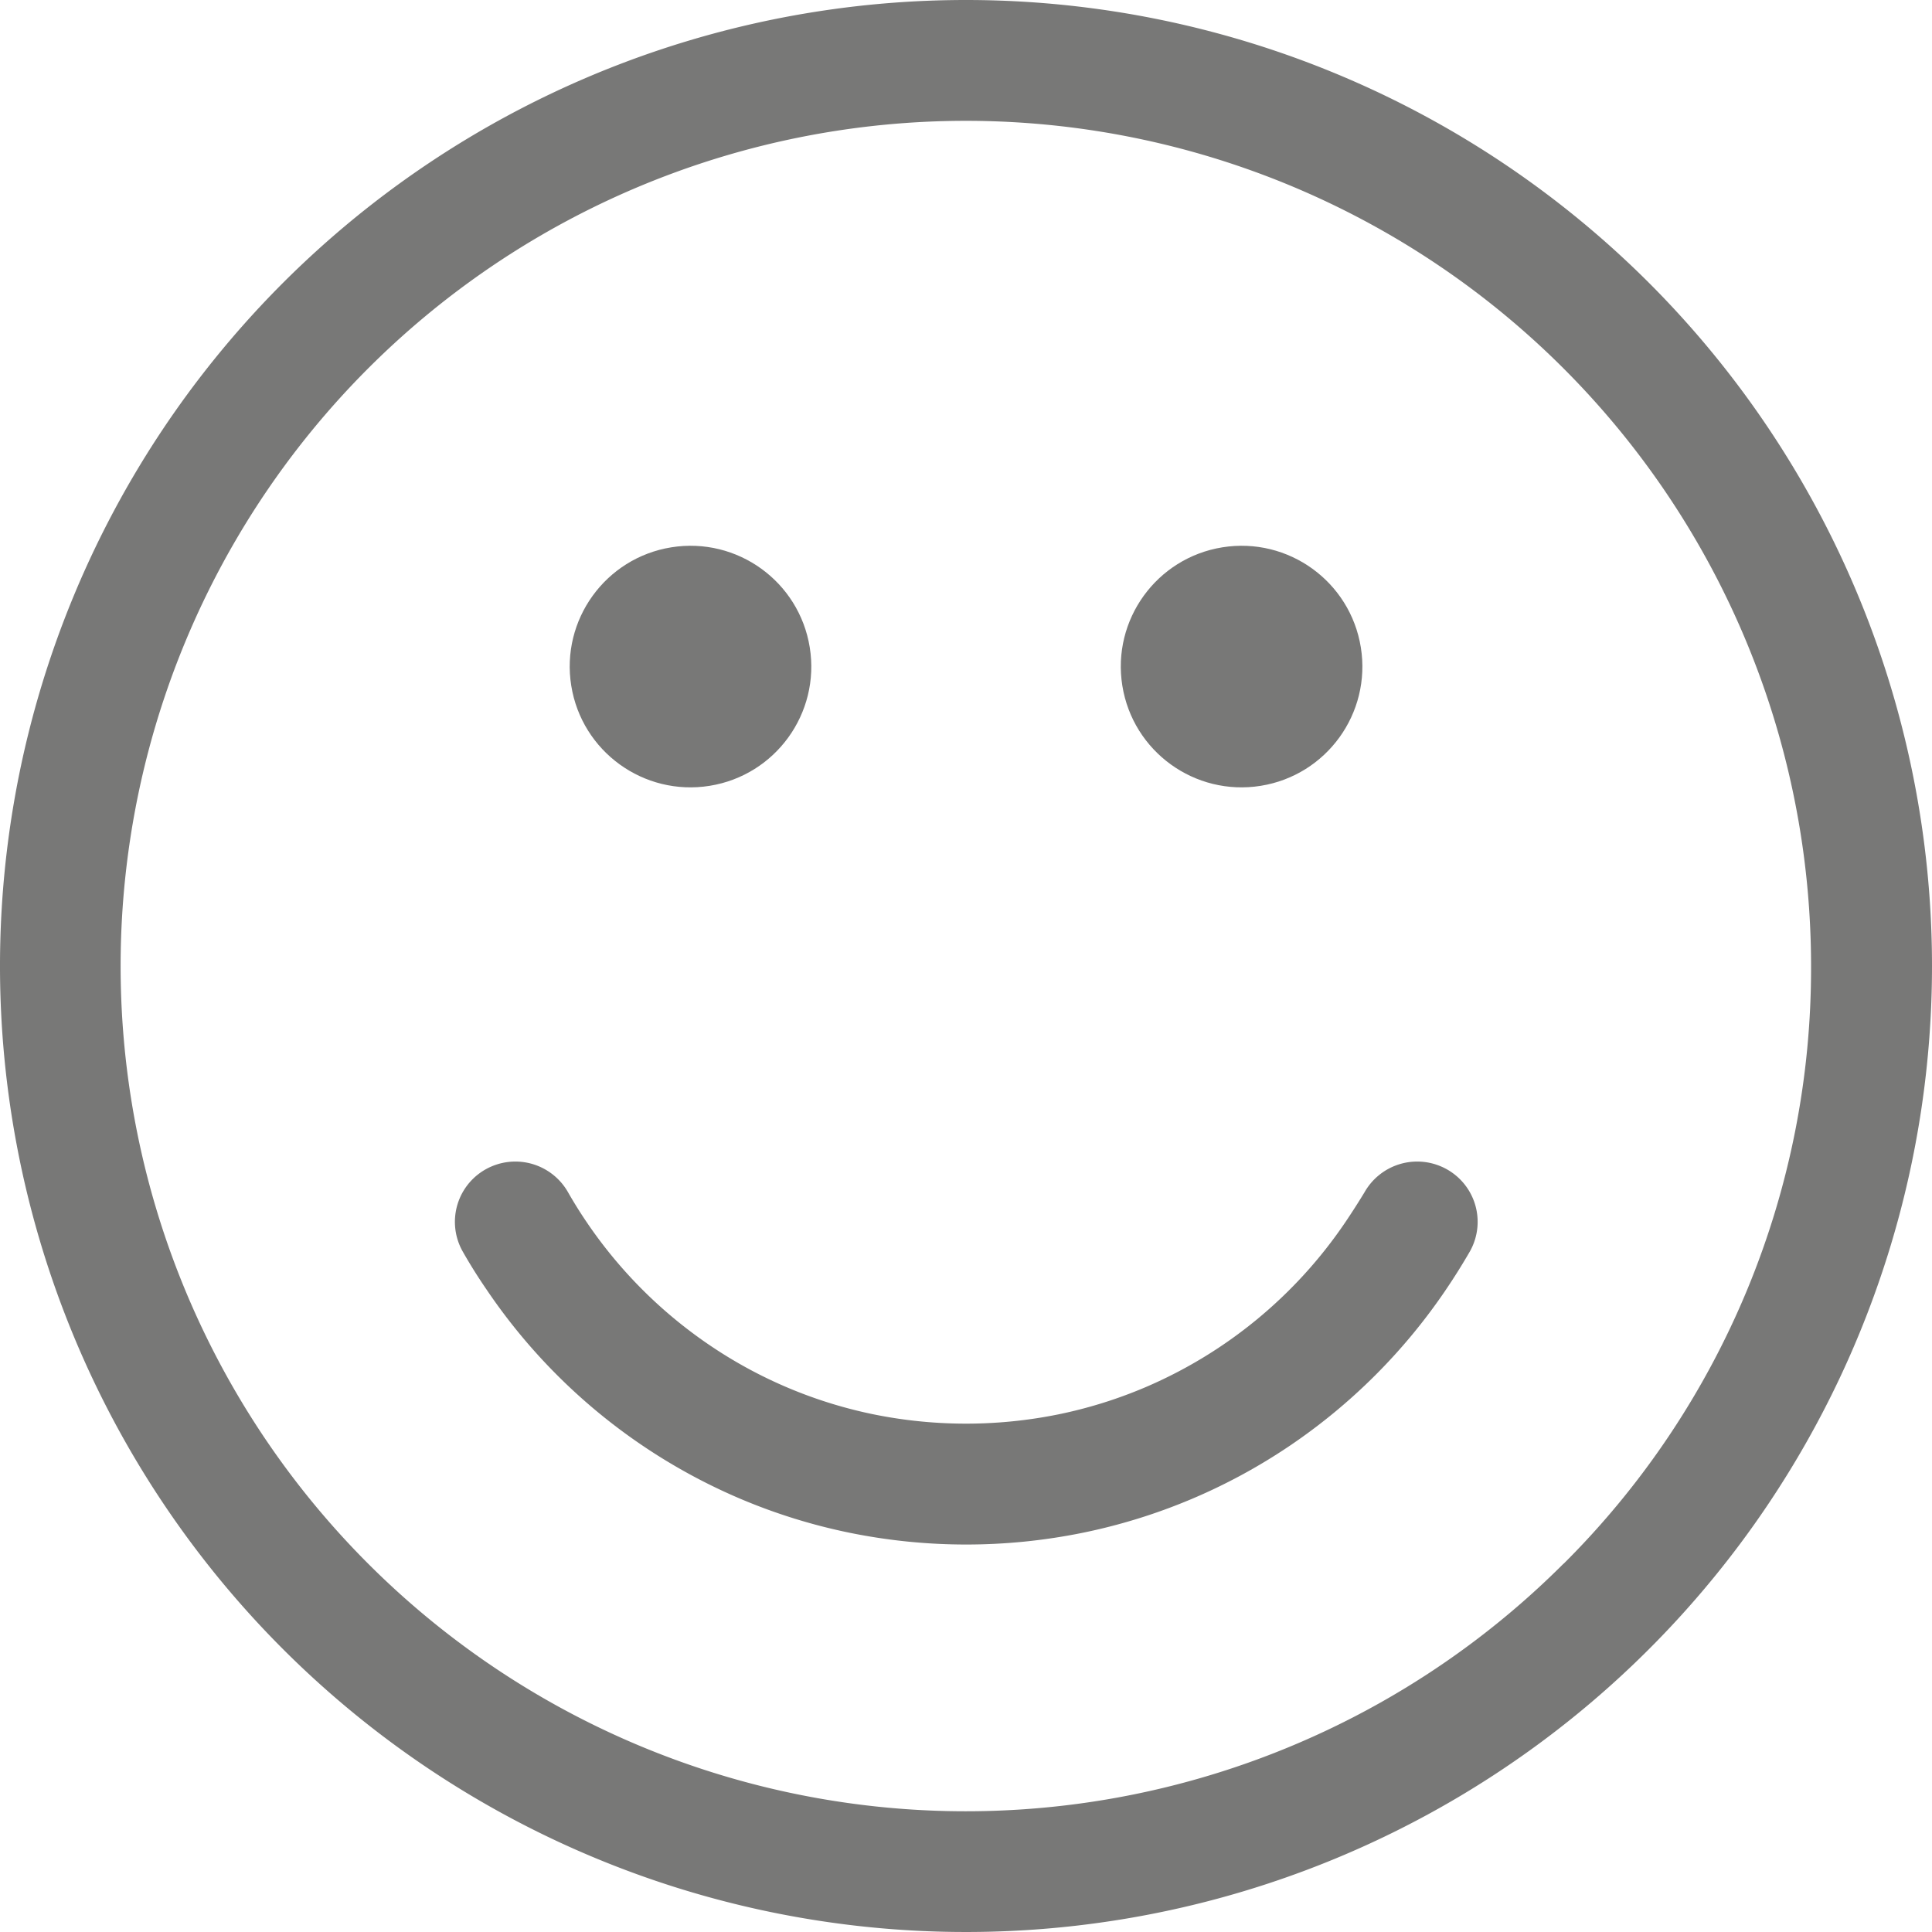 <svg xmlns="http://www.w3.org/2000/svg" width="24.25" height="24.25" viewBox="0 0 24.25 24.25">
  <g id="Group_8" data-name="Group 8" transform="translate(-166.667 -325)">
    <path id="Path_4162" data-name="Path 4162" d="M178.792,325a12.125,12.125,0,1,0,12.125,12.125A12.125,12.125,0,0,0,178.792,325Zm7.5,19.627a10.609,10.609,0,1,1,3.107-7.5A10.54,10.54,0,0,1,186.294,344.627Z" transform="translate(0)" fill="#787877"/>
    <path id="Path_4163" data-name="Path 4163" d="M307.359,656.414a5.764,5.764,0,0,1-2.528,2.082,5.711,5.711,0,0,1-1.077.334,5.832,5.832,0,0,1-2.317,0,5.706,5.706,0,0,1-2.053-.864,5.781,5.781,0,0,1-1.553-1.553q-.122-.18-.23-.369a.76.76,0,0,0-.957-.328h0a.756.756,0,0,0-.367,1.068q.139.245.3.479a7.28,7.28,0,0,0,3.194,2.63,7.229,7.229,0,0,0,1.364.423,7.323,7.323,0,0,0,2.925,0,7.223,7.223,0,0,0,2.6-1.093,7.3,7.3,0,0,0,1.96-1.96q.158-.233.3-.479a.756.756,0,0,0-.367-1.068h0a.76.76,0,0,0-.957.328Q307.481,656.233,307.359,656.414Z" transform="translate(-123.803 -316.077)" fill="#787877"/>
    <circle id="Ellipse_21" data-name="Ellipse 21" cx="1.516" cy="1.516" r="1.516" transform="translate(173.597 332.11) rotate(-9.119)" fill="#787877"/>
    <circle id="Ellipse_22" data-name="Ellipse 22" cx="1.516" cy="1.516" r="1.516" transform="translate(180.514 332.11) rotate(-9.119)" fill="#787877"/>
  </g>
</svg>
